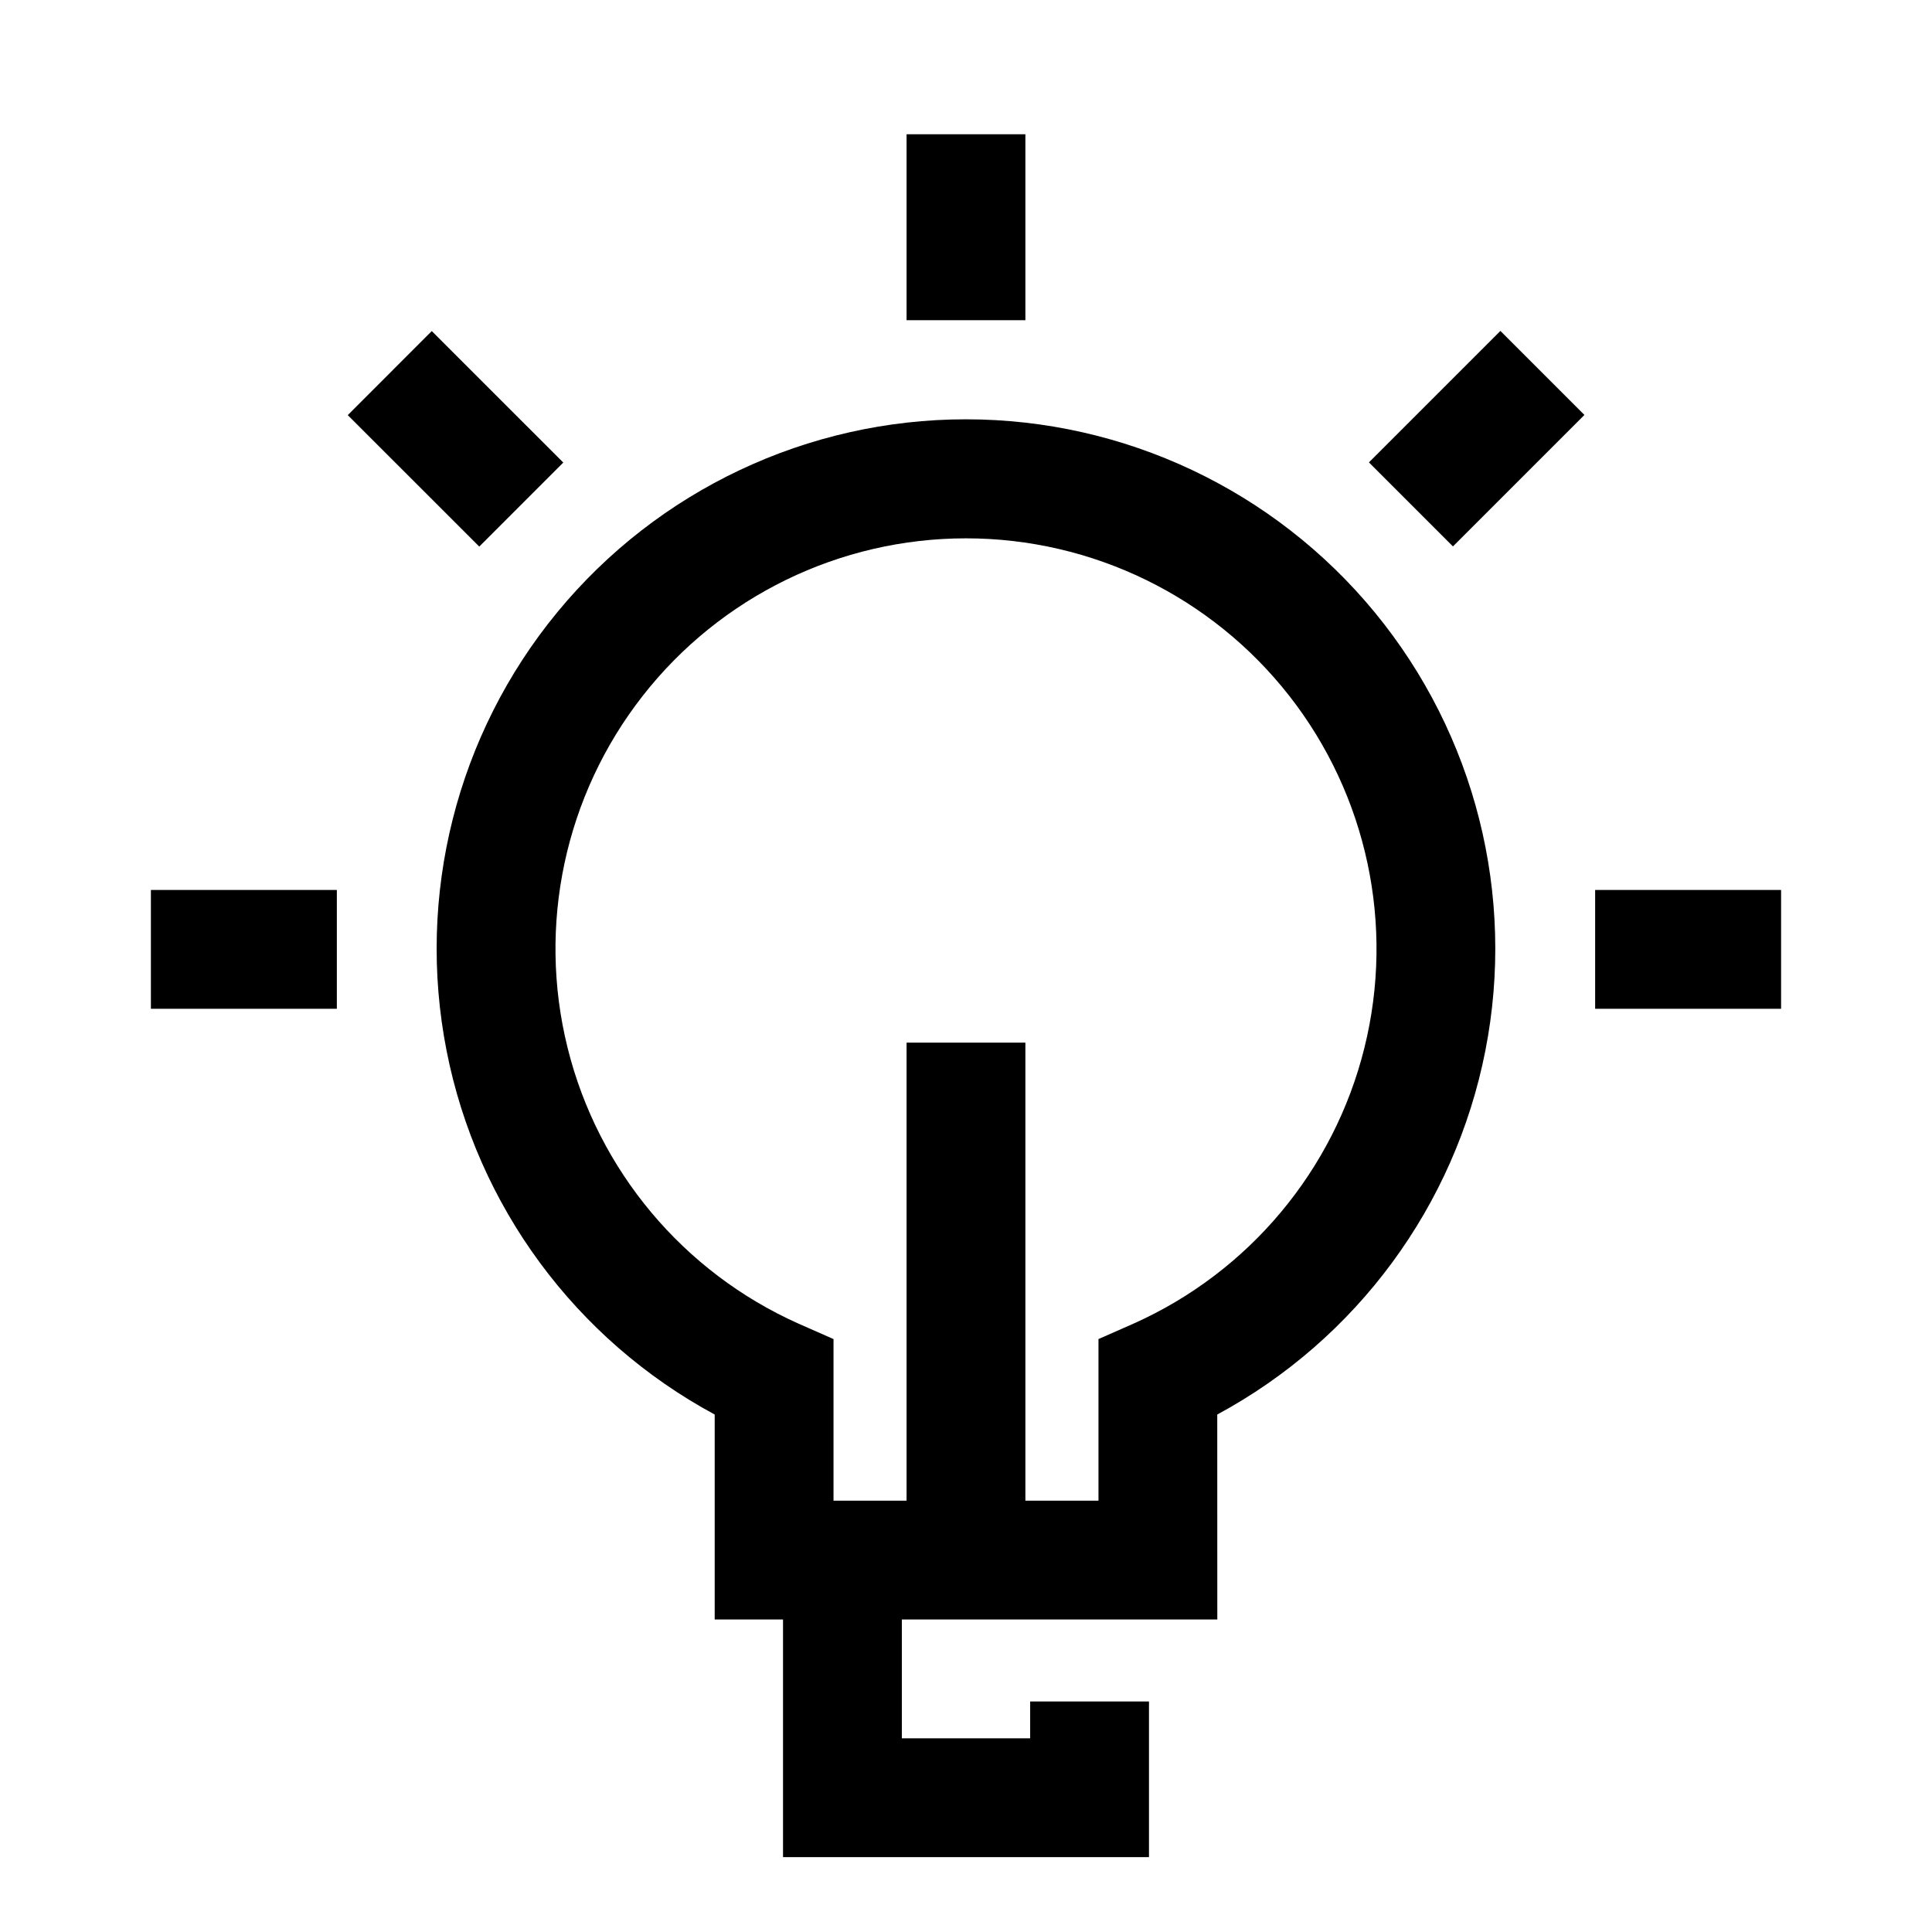 <?xml version="1.0" encoding="UTF-8"?>
<!-- Uploaded to: SVG Repo, www.svgrepo.com, Generator: SVG Repo Mixer Tools -->
<svg fill="#000000" width="800px" height="800px" version="1.1" viewBox="144 144 512 512" xmlns="http://www.w3.org/2000/svg">
 <g>
  <path d="m466.6 573.18h-133.2v-54.316c-36.914-19.91-62.98-55.293-71.059-96.445-8.074-41.152 2.684-83.762 29.332-116.15 26.645-32.387 66.383-51.148 108.32-51.148 41.938 0 81.676 18.762 108.32 51.148 26.645 32.387 37.406 74.996 29.328 116.15s-34.145 76.535-71.055 96.445zm-101.71-31.488h70.219v-42.824l9.289-4.094c30.555-13.66 53.121-40.621 61.188-73.105 8.062-32.484 0.727-66.871-19.891-93.234-20.621-26.363-52.227-41.77-85.695-41.77-33.473 0-65.078 15.406-85.695 41.77-20.621 26.363-27.957 60.75-19.891 93.234 8.062 32.484 30.629 59.445 61.188 73.105l9.289 4.094z"/>
  <path d="m448.49 636.16h-96.98v-79.352h31.488v47.863h34.008v-9.762h31.484z"/>
  <path d="m384.25 420.31h31.488v136.5h-31.488z"/>
  <path d="m566.73 379.85h49.277v31.488h-49.277z"/>
  <path d="m183.99 379.85h49.277v31.488h-49.277z"/>
  <path d="m506.78 266.54 34.844-34.844 22.266 22.266-34.844 34.844z"/>
  <path d="m384.25 179.58h31.488v49.277h-31.488z"/>
  <path d="m236.16 254.01 22.262-22.27 34.852 34.84-22.262 22.27z"/>
 </g>
</svg>